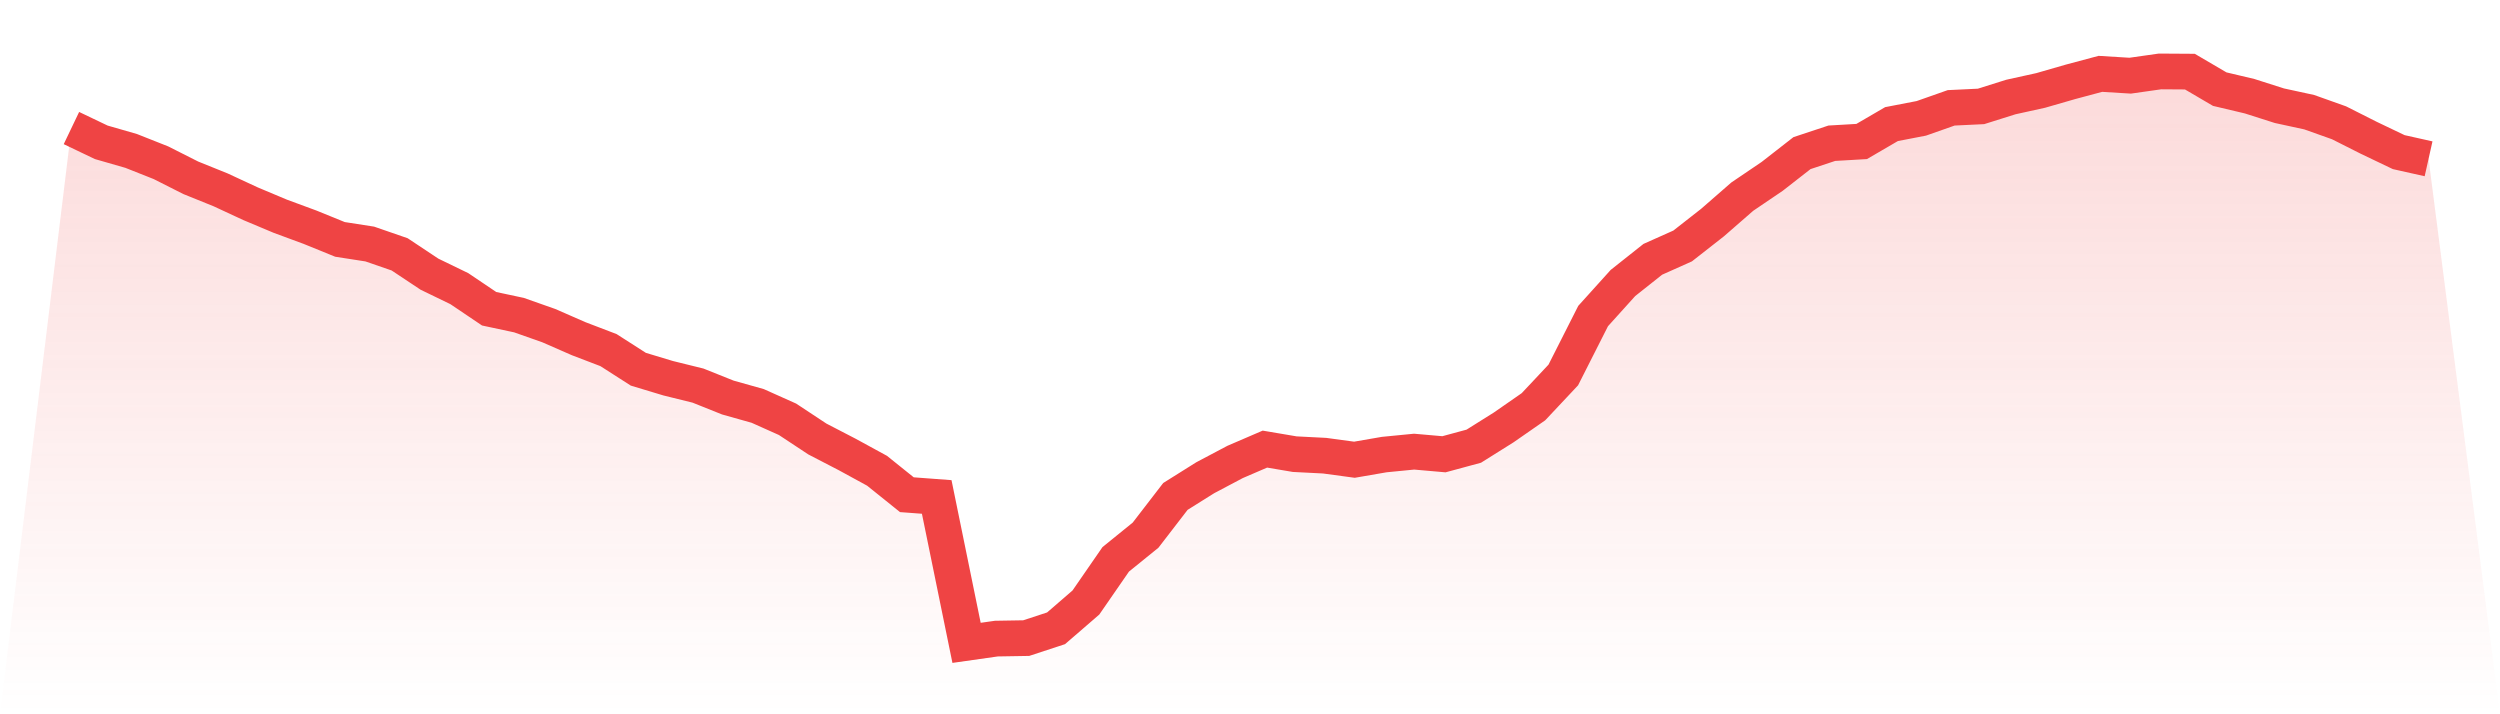 <svg viewBox="0 0 140 40" xmlns="http://www.w3.org/2000/svg">
<defs>
<linearGradient id="gradient" x1="0" x2="0" y1="0" y2="1">
<stop offset="0%" stop-color="#ef4444" stop-opacity="0.2"/>
<stop offset="100%" stop-color="#ef4444" stop-opacity="0"/>
</linearGradient>
</defs>
<path d="M4,7.171 L4,7.171 L5.671,7.97 L7.342,8.451 L9.013,9.113 L10.684,9.957 L12.354,10.631 L14.025,11.407 L15.696,12.109 L17.367,12.726 L19.038,13.406 L20.709,13.666 L22.38,14.244 L24.051,15.354 L25.722,16.164 L27.392,17.29 L29.063,17.647 L30.734,18.236 L32.405,18.967 L34.076,19.606 L35.747,20.677 L37.418,21.181 L39.089,21.594 L40.759,22.262 L42.43,22.732 L44.101,23.48 L45.772,24.584 L47.443,25.45 L49.114,26.362 L50.785,27.704 L52.456,27.829 L54.127,36 L55.797,35.762 L57.468,35.734 L59.139,35.185 L60.81,33.741 L62.481,31.323 L64.152,29.969 L65.823,27.8 L67.494,26.753 L69.165,25.869 L70.835,25.15 L72.506,25.433 L74.177,25.518 L75.848,25.745 L77.519,25.456 L79.19,25.292 L80.861,25.439 L82.532,24.986 L84.203,23.938 L85.873,22.778 L87.544,20.999 L89.215,17.698 L90.886,15.846 L92.557,14.521 L94.228,13.774 L95.899,12.466 L97.57,11.01 L99.24,9.878 L100.911,8.575 L102.582,8.021 L104.253,7.924 L105.924,6.95 L107.595,6.627 L109.266,6.039 L110.937,5.959 L112.608,5.433 L114.278,5.065 L115.949,4.583 L117.62,4.136 L119.291,4.238 L120.962,4 L122.633,4.011 L124.304,4.991 L125.975,5.387 L127.646,5.92 L129.316,6.282 L130.987,6.877 L132.658,7.72 L134.329,8.519 L136,8.893 L140,40 L0,40 z" fill="url(#gradient)"/>
<path d="M4,7.171 L4,7.171 L5.671,7.97 L7.342,8.451 L9.013,9.113 L10.684,9.957 L12.354,10.631 L14.025,11.407 L15.696,12.109 L17.367,12.726 L19.038,13.406 L20.709,13.666 L22.38,14.244 L24.051,15.354 L25.722,16.164 L27.392,17.29 L29.063,17.647 L30.734,18.236 L32.405,18.967 L34.076,19.606 L35.747,20.677 L37.418,21.181 L39.089,21.594 L40.759,22.262 L42.43,22.732 L44.101,23.48 L45.772,24.584 L47.443,25.45 L49.114,26.362 L50.785,27.704 L52.456,27.829 L54.127,36 L55.797,35.762 L57.468,35.734 L59.139,35.185 L60.81,33.741 L62.481,31.323 L64.152,29.969 L65.823,27.8 L67.494,26.753 L69.165,25.869 L70.835,25.15 L72.506,25.433 L74.177,25.518 L75.848,25.745 L77.519,25.456 L79.19,25.292 L80.861,25.439 L82.532,24.986 L84.203,23.938 L85.873,22.778 L87.544,20.999 L89.215,17.698 L90.886,15.846 L92.557,14.521 L94.228,13.774 L95.899,12.466 L97.57,11.01 L99.24,9.878 L100.911,8.575 L102.582,8.021 L104.253,7.924 L105.924,6.95 L107.595,6.627 L109.266,6.039 L110.937,5.959 L112.608,5.433 L114.278,5.065 L115.949,4.583 L117.62,4.136 L119.291,4.238 L120.962,4 L122.633,4.011 L124.304,4.991 L125.975,5.387 L127.646,5.92 L129.316,6.282 L130.987,6.877 L132.658,7.72 L134.329,8.519 L136,8.893" fill="none" stroke="#ef4444" stroke-width="2"/>
</svg>